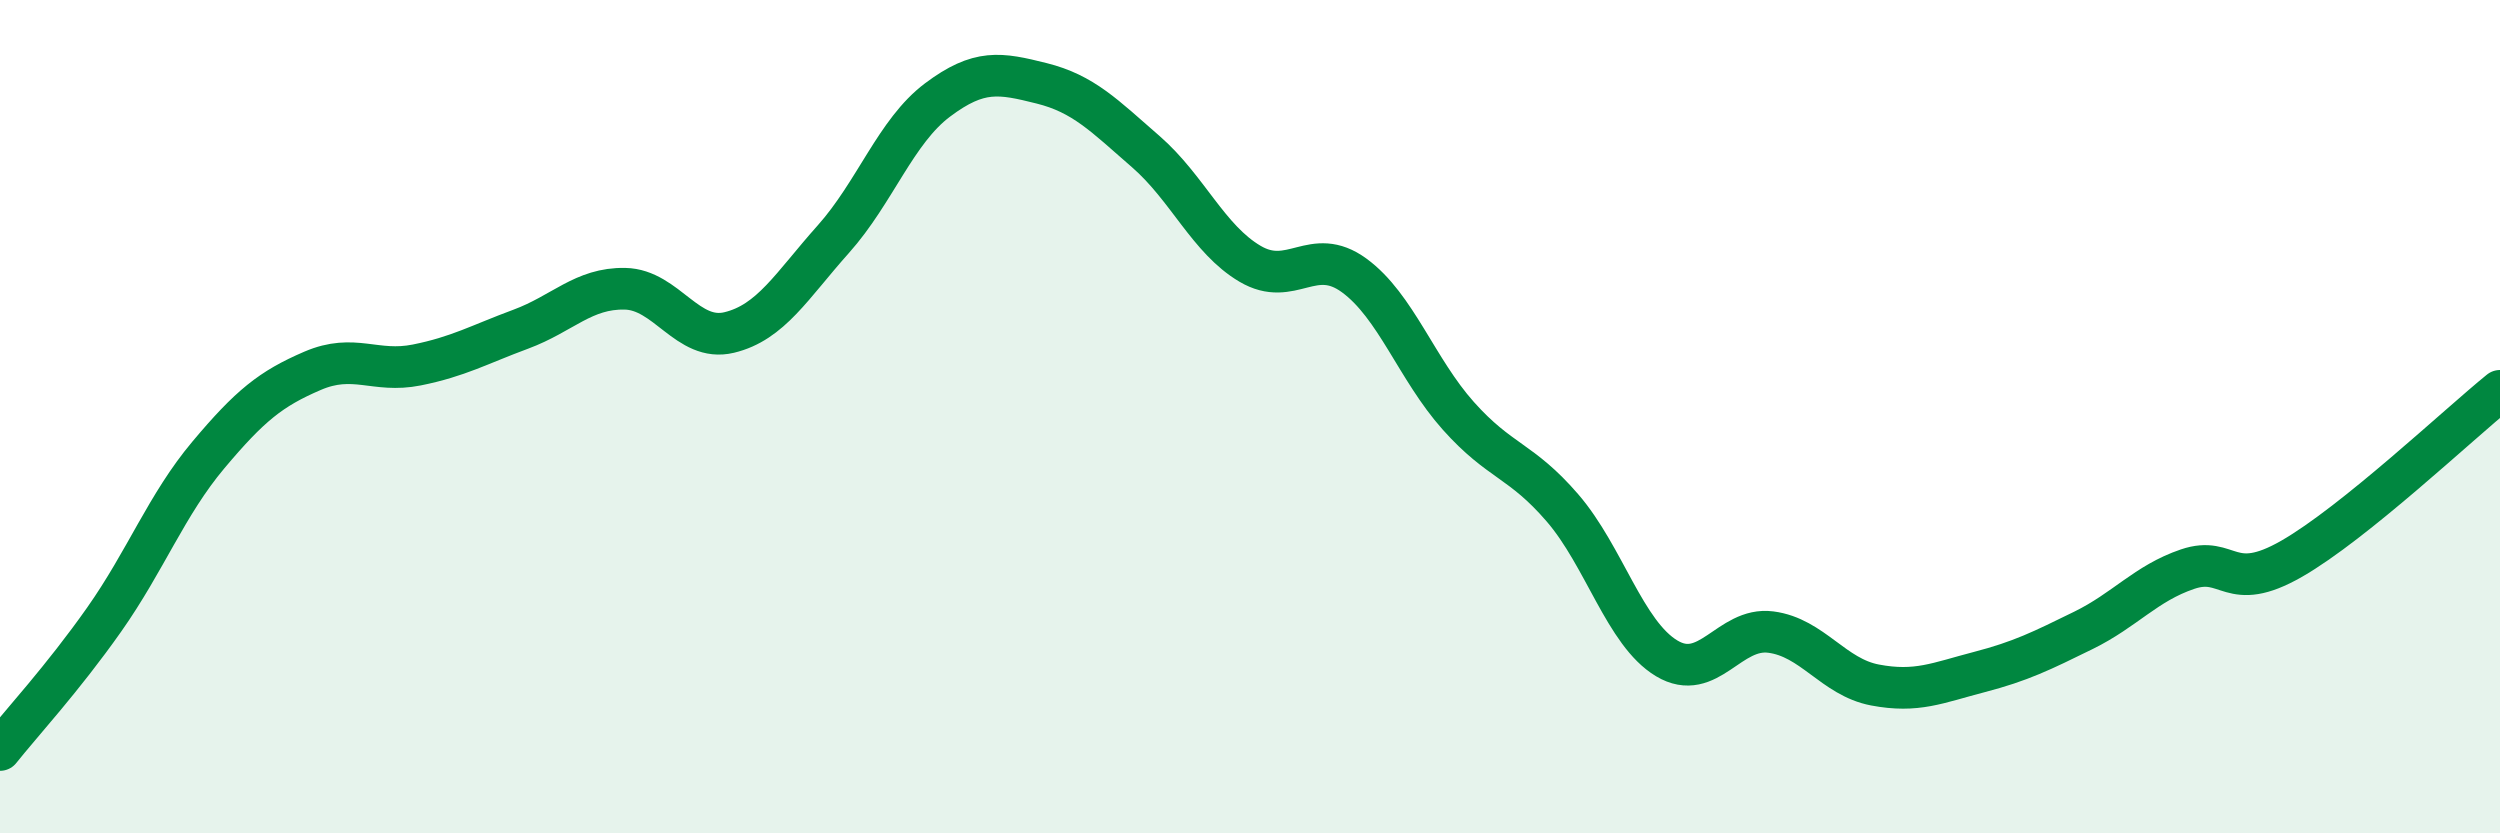 
    <svg width="60" height="20" viewBox="0 0 60 20" xmlns="http://www.w3.org/2000/svg">
      <path
        d="M 0,18 C 0.5,17.37 1.5,16.29 2.5,14.87 C 3.5,13.45 4,12.11 5,10.92 C 6,9.73 6.5,9.33 7.5,8.9 C 8.5,8.47 9,8.96 10,8.76 C 11,8.56 11.5,8.27 12.5,7.9 C 13.5,7.53 14,6.91 15,6.93 C 16,6.95 16.5,8.22 17.5,7.98 C 18.5,7.74 19,6.86 20,5.74 C 21,4.62 21.5,3.15 22.5,2.4 C 23.5,1.65 24,1.75 25,2 C 26,2.25 26.5,2.77 27.5,3.64 C 28.5,4.51 29,5.74 30,6.33 C 31,6.92 31.5,5.88 32.5,6.61 C 33.5,7.34 34,8.86 35,9.98 C 36,11.1 36.5,11.03 37.5,12.19 C 38.5,13.35 39,15.2 40,15.8 C 41,16.4 41.5,15.04 42.5,15.17 C 43.5,15.3 44,16.25 45,16.44 C 46,16.63 46.5,16.39 47.5,16.13 C 48.5,15.87 49,15.62 50,15.13 C 51,14.64 51.5,14 52.5,13.66 C 53.5,13.32 53.5,14.27 55,13.41 C 56.5,12.55 59,10.19 60,9.38L60 20L0 20Z"
        fill="#008740"
        opacity="0.1"
        stroke-linecap="round"
        stroke-linejoin="round"
      />
      <path
        d="M 0,18 C 0.5,17.37 1.5,16.29 2.5,14.87 C 3.5,13.45 4,12.11 5,10.92 C 6,9.73 6.5,9.33 7.5,8.9 C 8.5,8.47 9,8.96 10,8.76 C 11,8.56 11.5,8.27 12.5,7.9 C 13.5,7.53 14,6.91 15,6.93 C 16,6.95 16.5,8.22 17.5,7.98 C 18.5,7.74 19,6.86 20,5.74 C 21,4.62 21.5,3.15 22.5,2.4 C 23.5,1.65 24,1.75 25,2 C 26,2.25 26.5,2.77 27.5,3.64 C 28.5,4.51 29,5.74 30,6.33 C 31,6.92 31.5,5.88 32.5,6.61 C 33.5,7.34 34,8.86 35,9.98 C 36,11.1 36.5,11.03 37.5,12.19 C 38.5,13.35 39,15.2 40,15.8 C 41,16.4 41.5,15.04 42.5,15.17 C 43.5,15.3 44,16.25 45,16.44 C 46,16.63 46.5,16.39 47.5,16.13 C 48.5,15.87 49,15.62 50,15.13 C 51,14.64 51.5,14 52.5,13.66 C 53.5,13.32 53.5,14.27 55,13.41 C 56.5,12.55 59,10.19 60,9.38"
        stroke="#008740"
        stroke-width="1"
        fill="none"
        stroke-linecap="round"
        stroke-linejoin="round"
      />
    </svg>
  